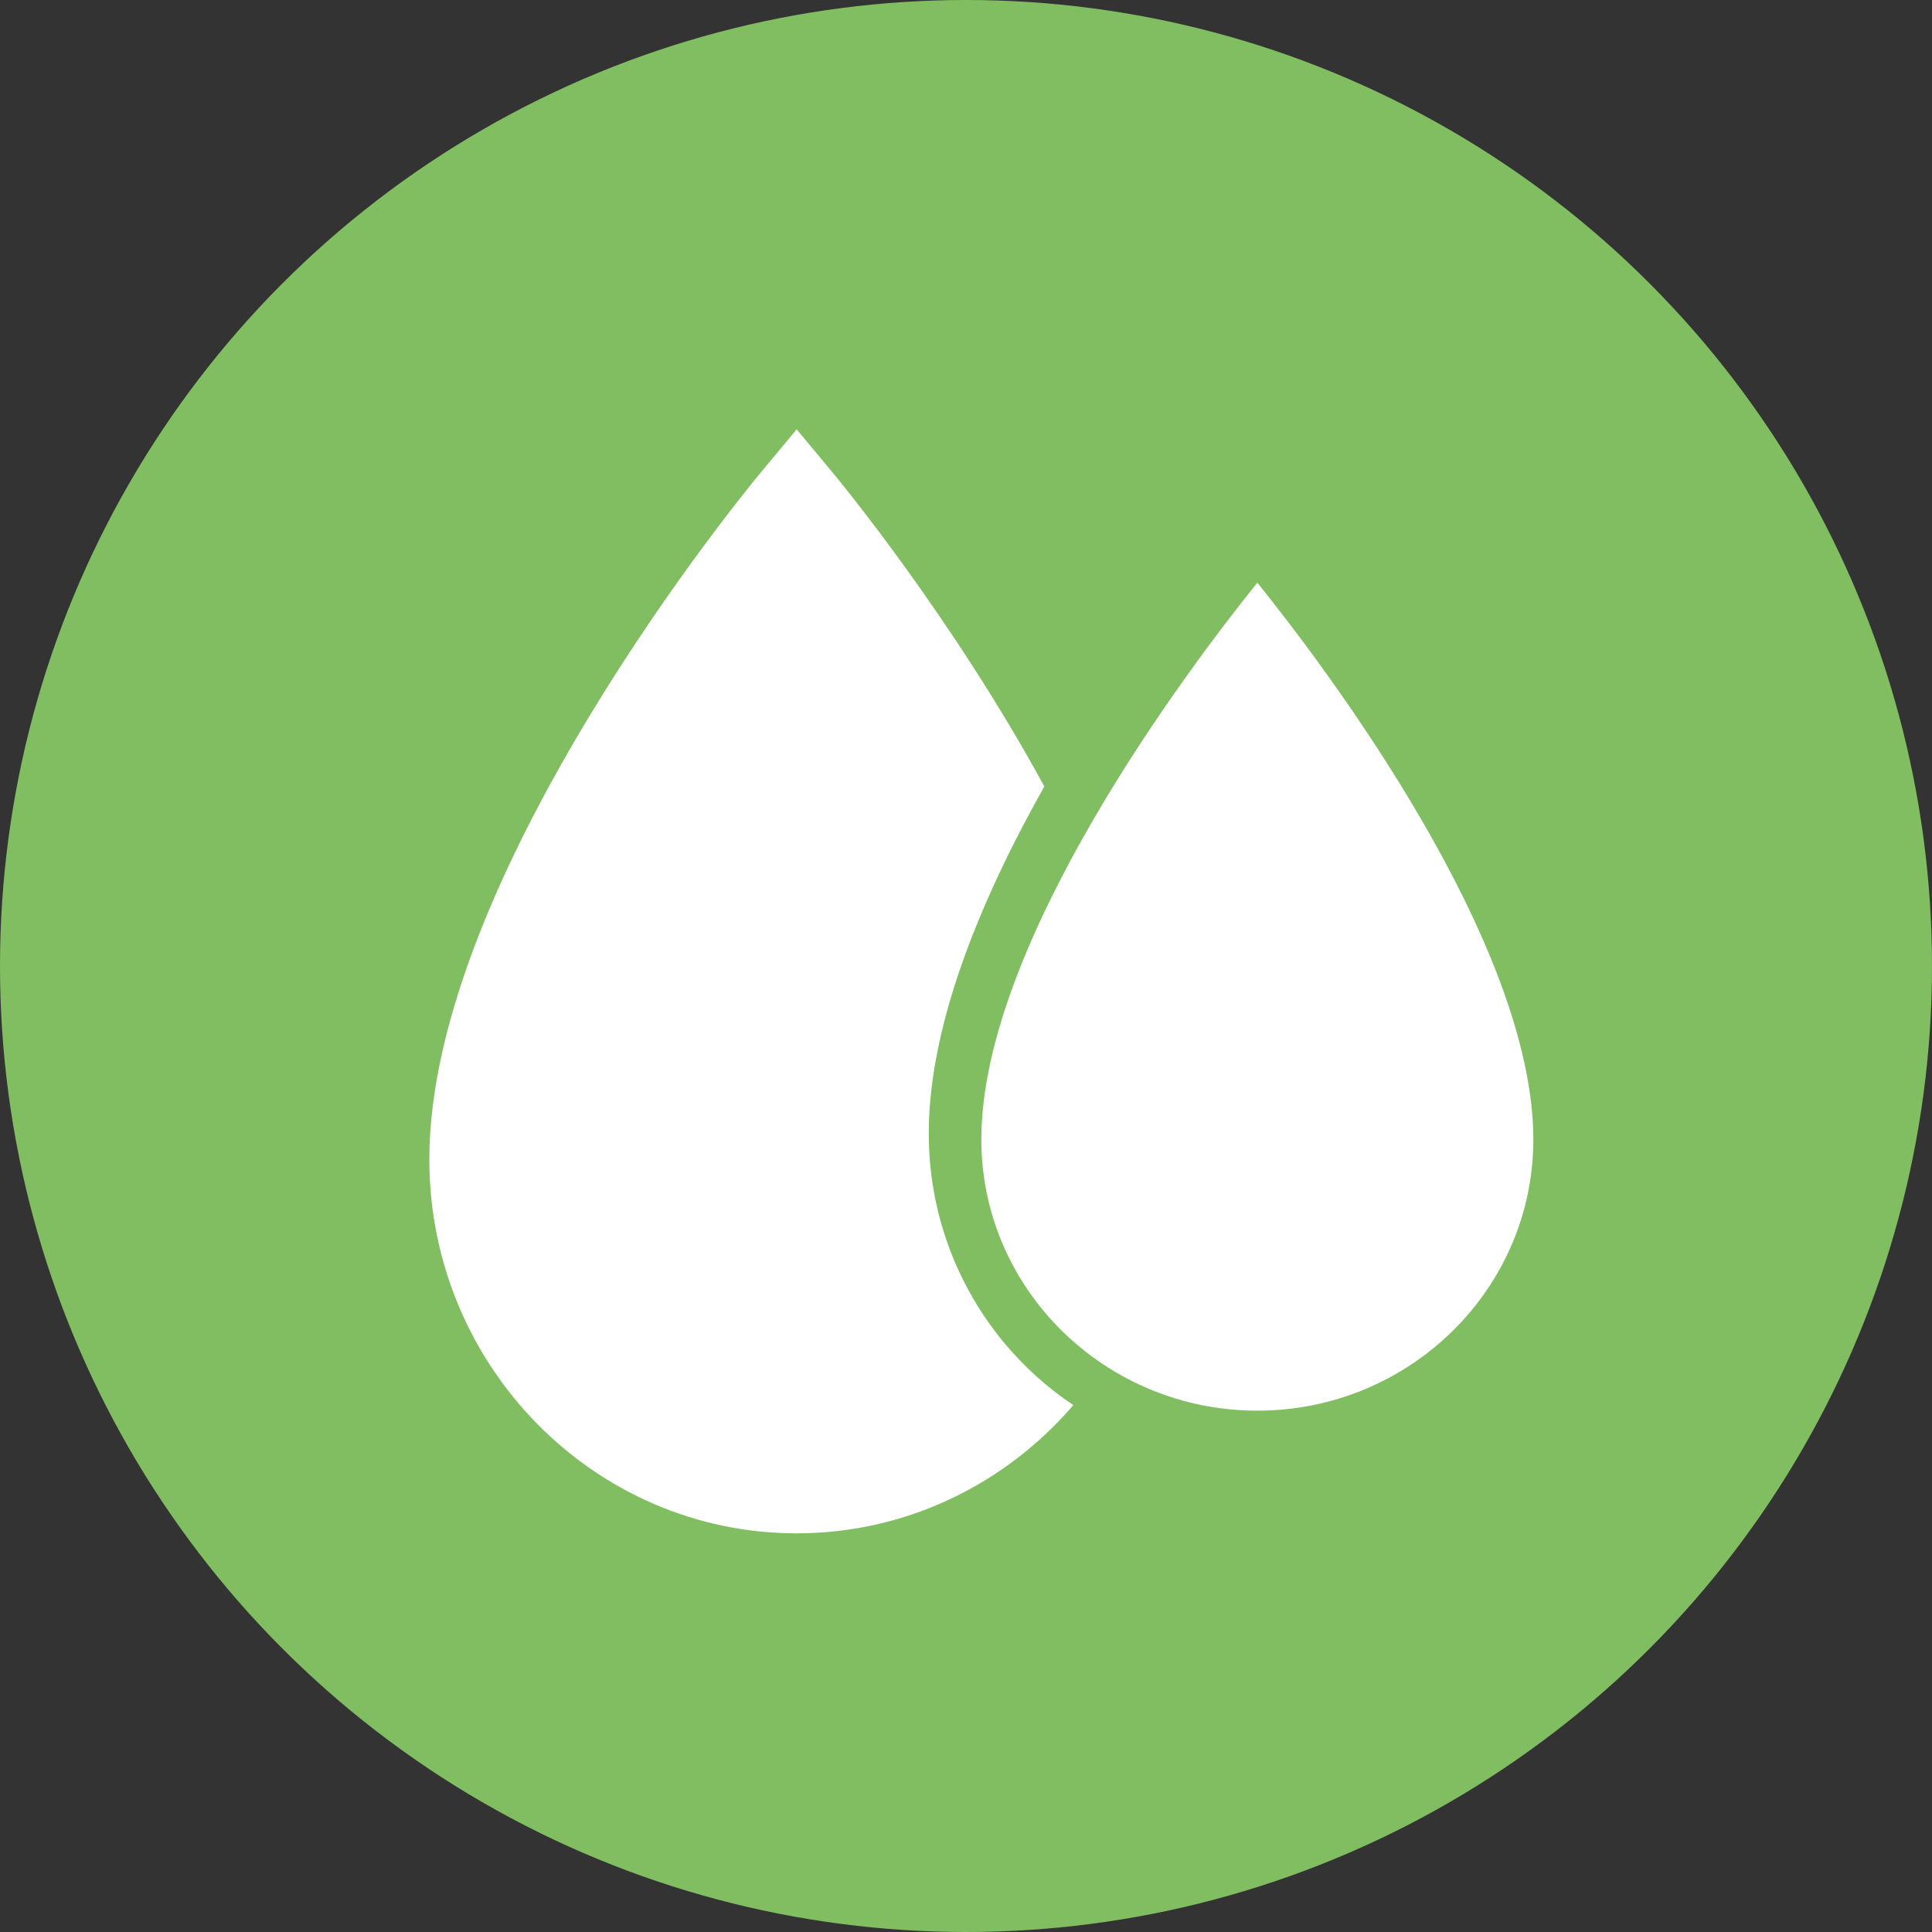 <?xml version="1.0" encoding="UTF-8"?> <svg xmlns="http://www.w3.org/2000/svg" xmlns:xlink="http://www.w3.org/1999/xlink" width="63px" height="63px" viewBox="0 0 63 63" version="1.1"><rect x="0" y="0" width="63" height="63" fill="#333333" stroke="none"/><!-- Generator: Sketch 62 (91390) - https://sketch.com --><title>dimethylol-glycol</title><desc>Created with Sketch.</desc><g id="Page-1" stroke="none" stroke-width="1" fill="none" fill-rule="evenodd"><g id="Surcare---how-to-use-product-icons" transform="translate(-173, -3825)"><g id="dimethylol-glycol" transform="translate(173, 3825)"><circle id="Oval" fill="#81BE61" cx="31.5" cy="31.5" r="31.5"></circle><g id="drops" transform="translate(14, 14)" fill="#FFFFFF" fill-rule="nonzero"><path d="M18.765,29.812 C17.22,27.965 16.286,25.573 16.286,22.963 C16.286,20.671 16.99,17.975 18.386,14.91 C18.862,13.864 19.419,12.776 20.055,11.646 C17.053,6.135 13.374,1.677 13.114,1.365 L11.978,0 L10.842,1.365 C10.399,1.897 0,14.496 0,23.807 C0,30.53 5.373,36 11.978,36 C15.573,36 18.802,34.379 21,31.819 C20.164,31.261 19.411,30.584 18.765,29.812 Z" id="Path"></path><path d="M27,5 C24.757,7.79 18,16.731 18,23.159 C18,28.034 22.037,32 27,32 C31.963,32 36,28.034 36,23.159 C36,16.725 29.243,7.789 27,5 Z" id="Path"></path></g></g></g></g></svg> 